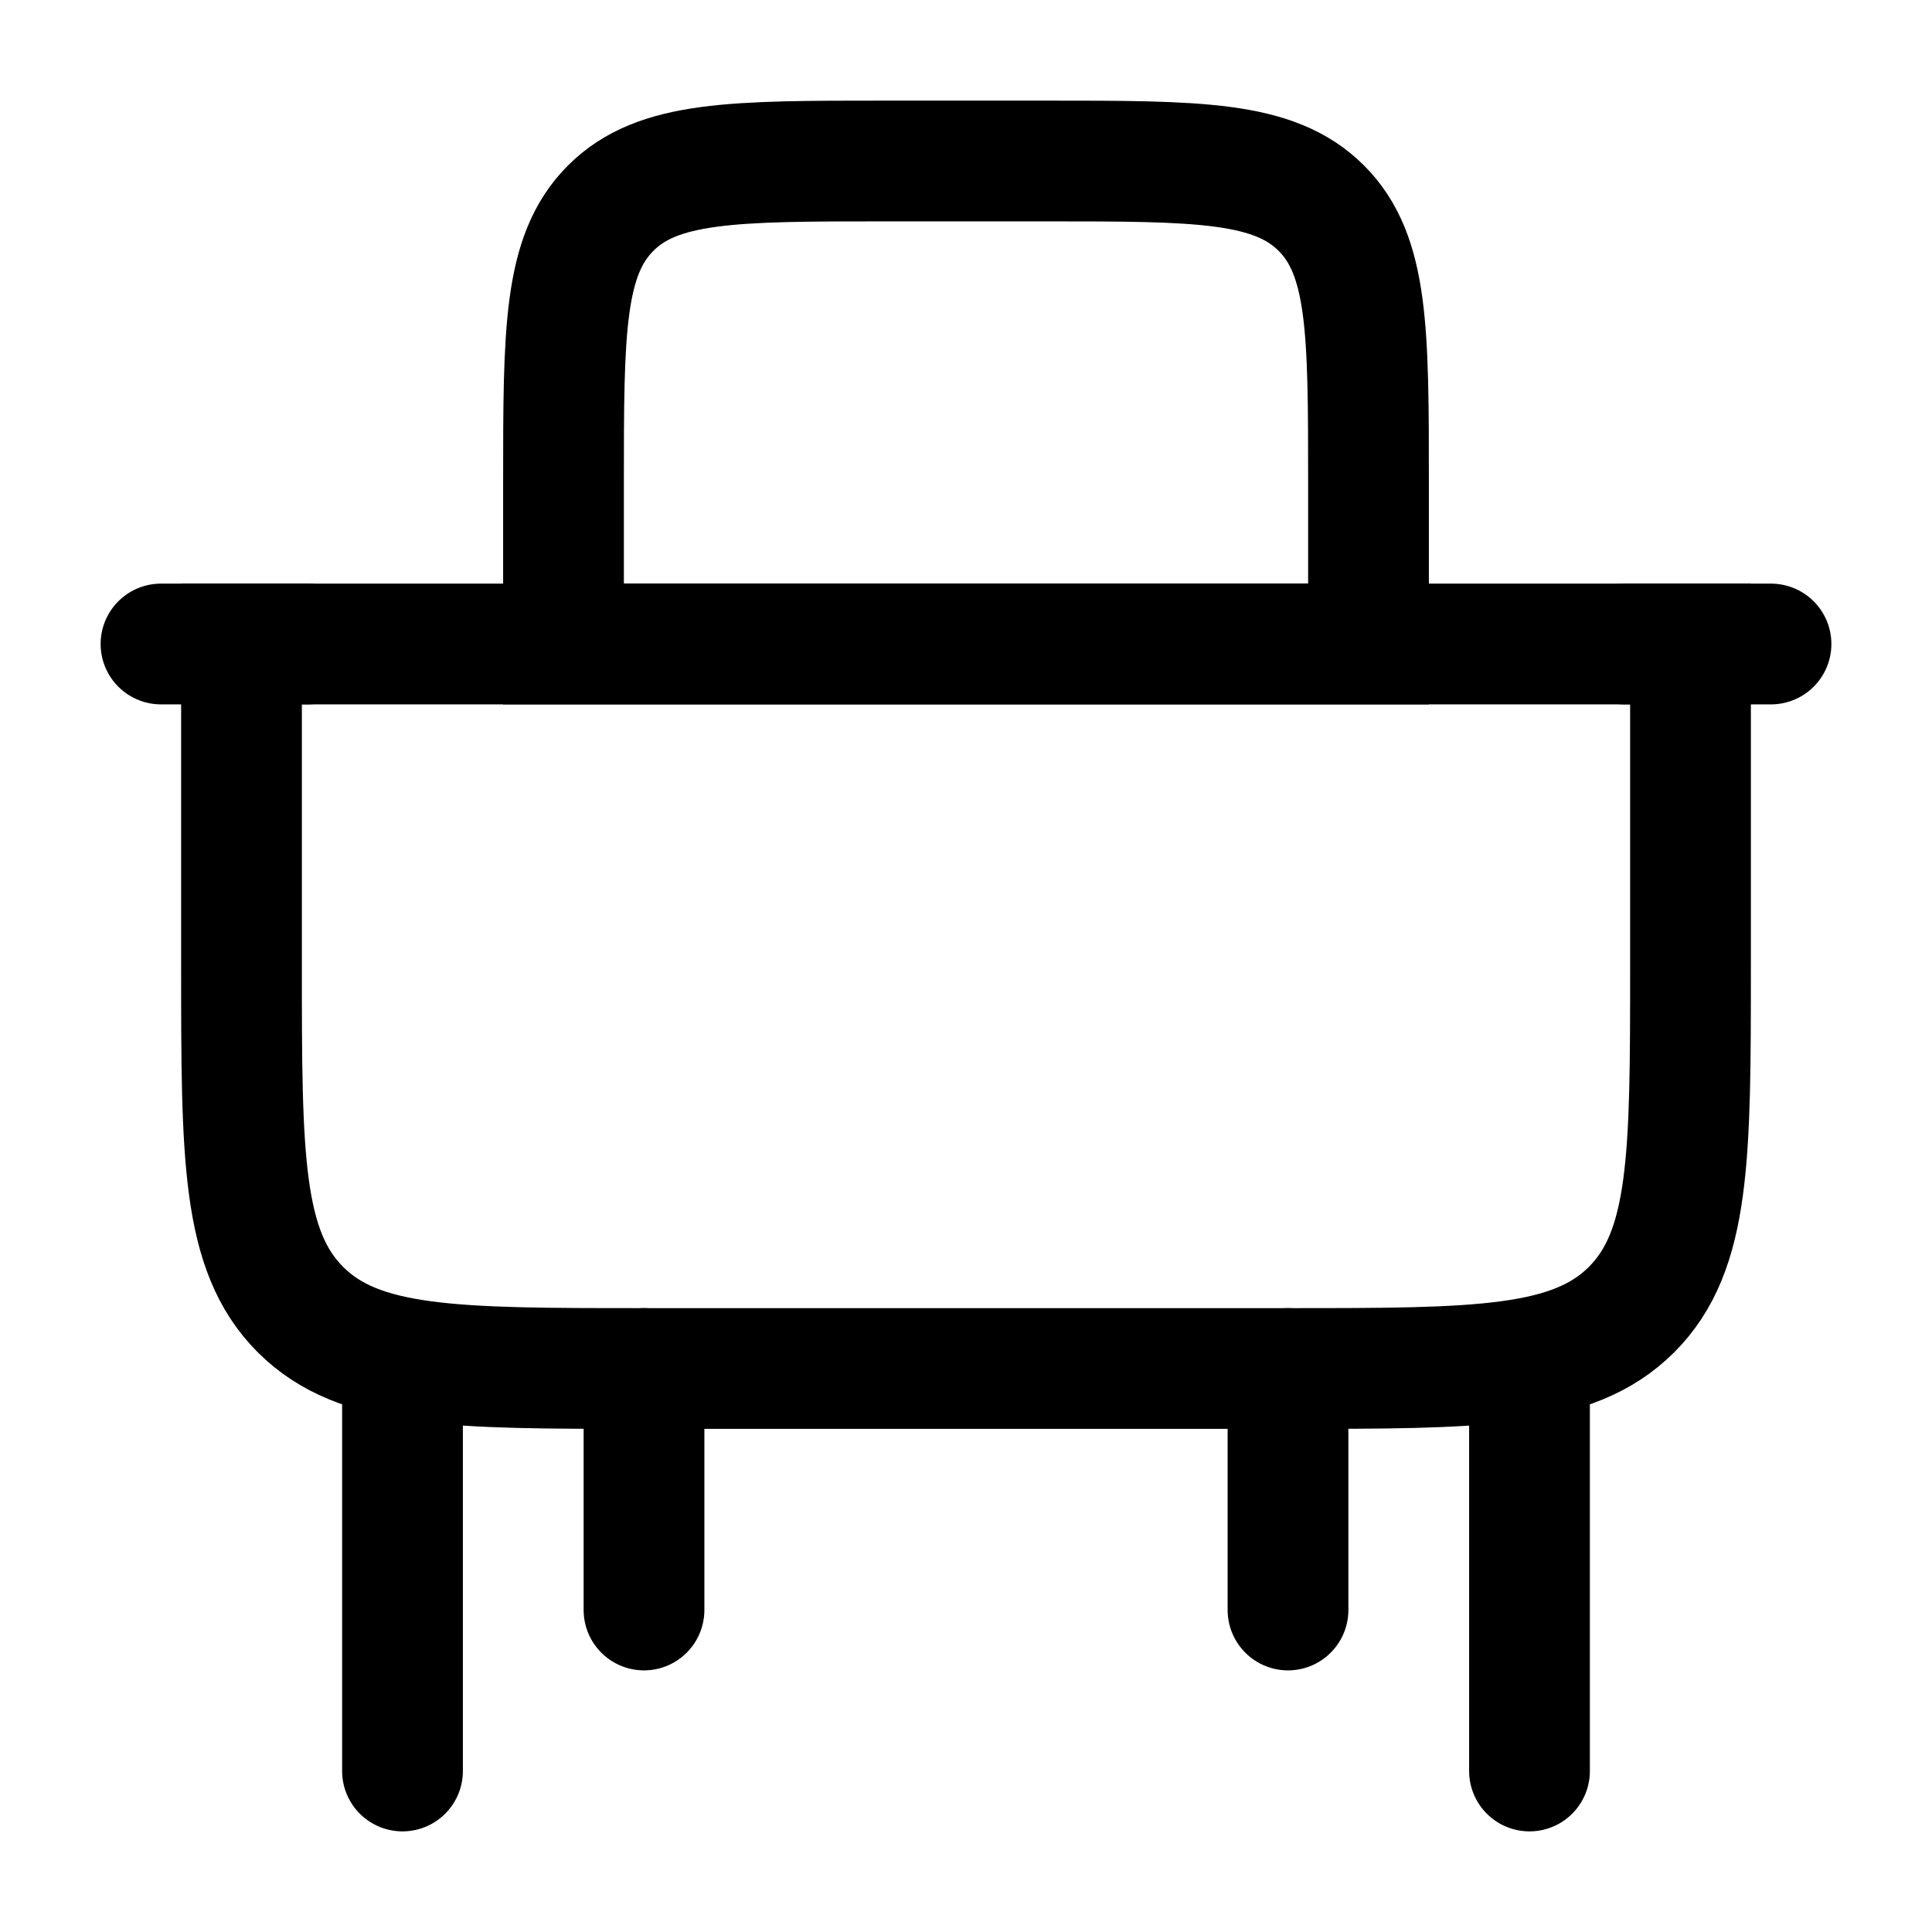 <?xml version="1.0" encoding="UTF-8"?>
<svg xmlns="http://www.w3.org/2000/svg" viewBox="0 0 24 24" width="28" height="28" color="#000000" fill="none">
  <path d="M3 8H21V12C21 14.357 21 15.536 20.268 16.268C19.535 17 18.357 17 16 17H8C5.643 17 4.464 17 3.732 16.268C3 15.536 3 14.357 3 12V8Z" stroke="currentColor" stroke-width="1.5" stroke-linecap="round"></path>
  <path d="M7 6C7 4.114 7 3.172 7.586 2.586C8.172 2 9.114 2 11 2H13C14.886 2 15.828 2 16.414 2.586C17 3.172 17 4.114 17 6V8H7V6Z" stroke="currentColor" stroke-width="1.5" stroke-linecap="round"></path>
  <path d="M5 17V22M19 17V22" stroke="currentColor" stroke-width="1.5" stroke-linecap="round"></path>
  <path d="M8 17V20M16 17V20" stroke="currentColor" stroke-width="1.5" stroke-linecap="round"></path>
  <path d="M2 8L3.818 8M20.182 8L22 8" stroke="currentColor" stroke-width="1.5" stroke-linecap="round"></path>
</svg>
